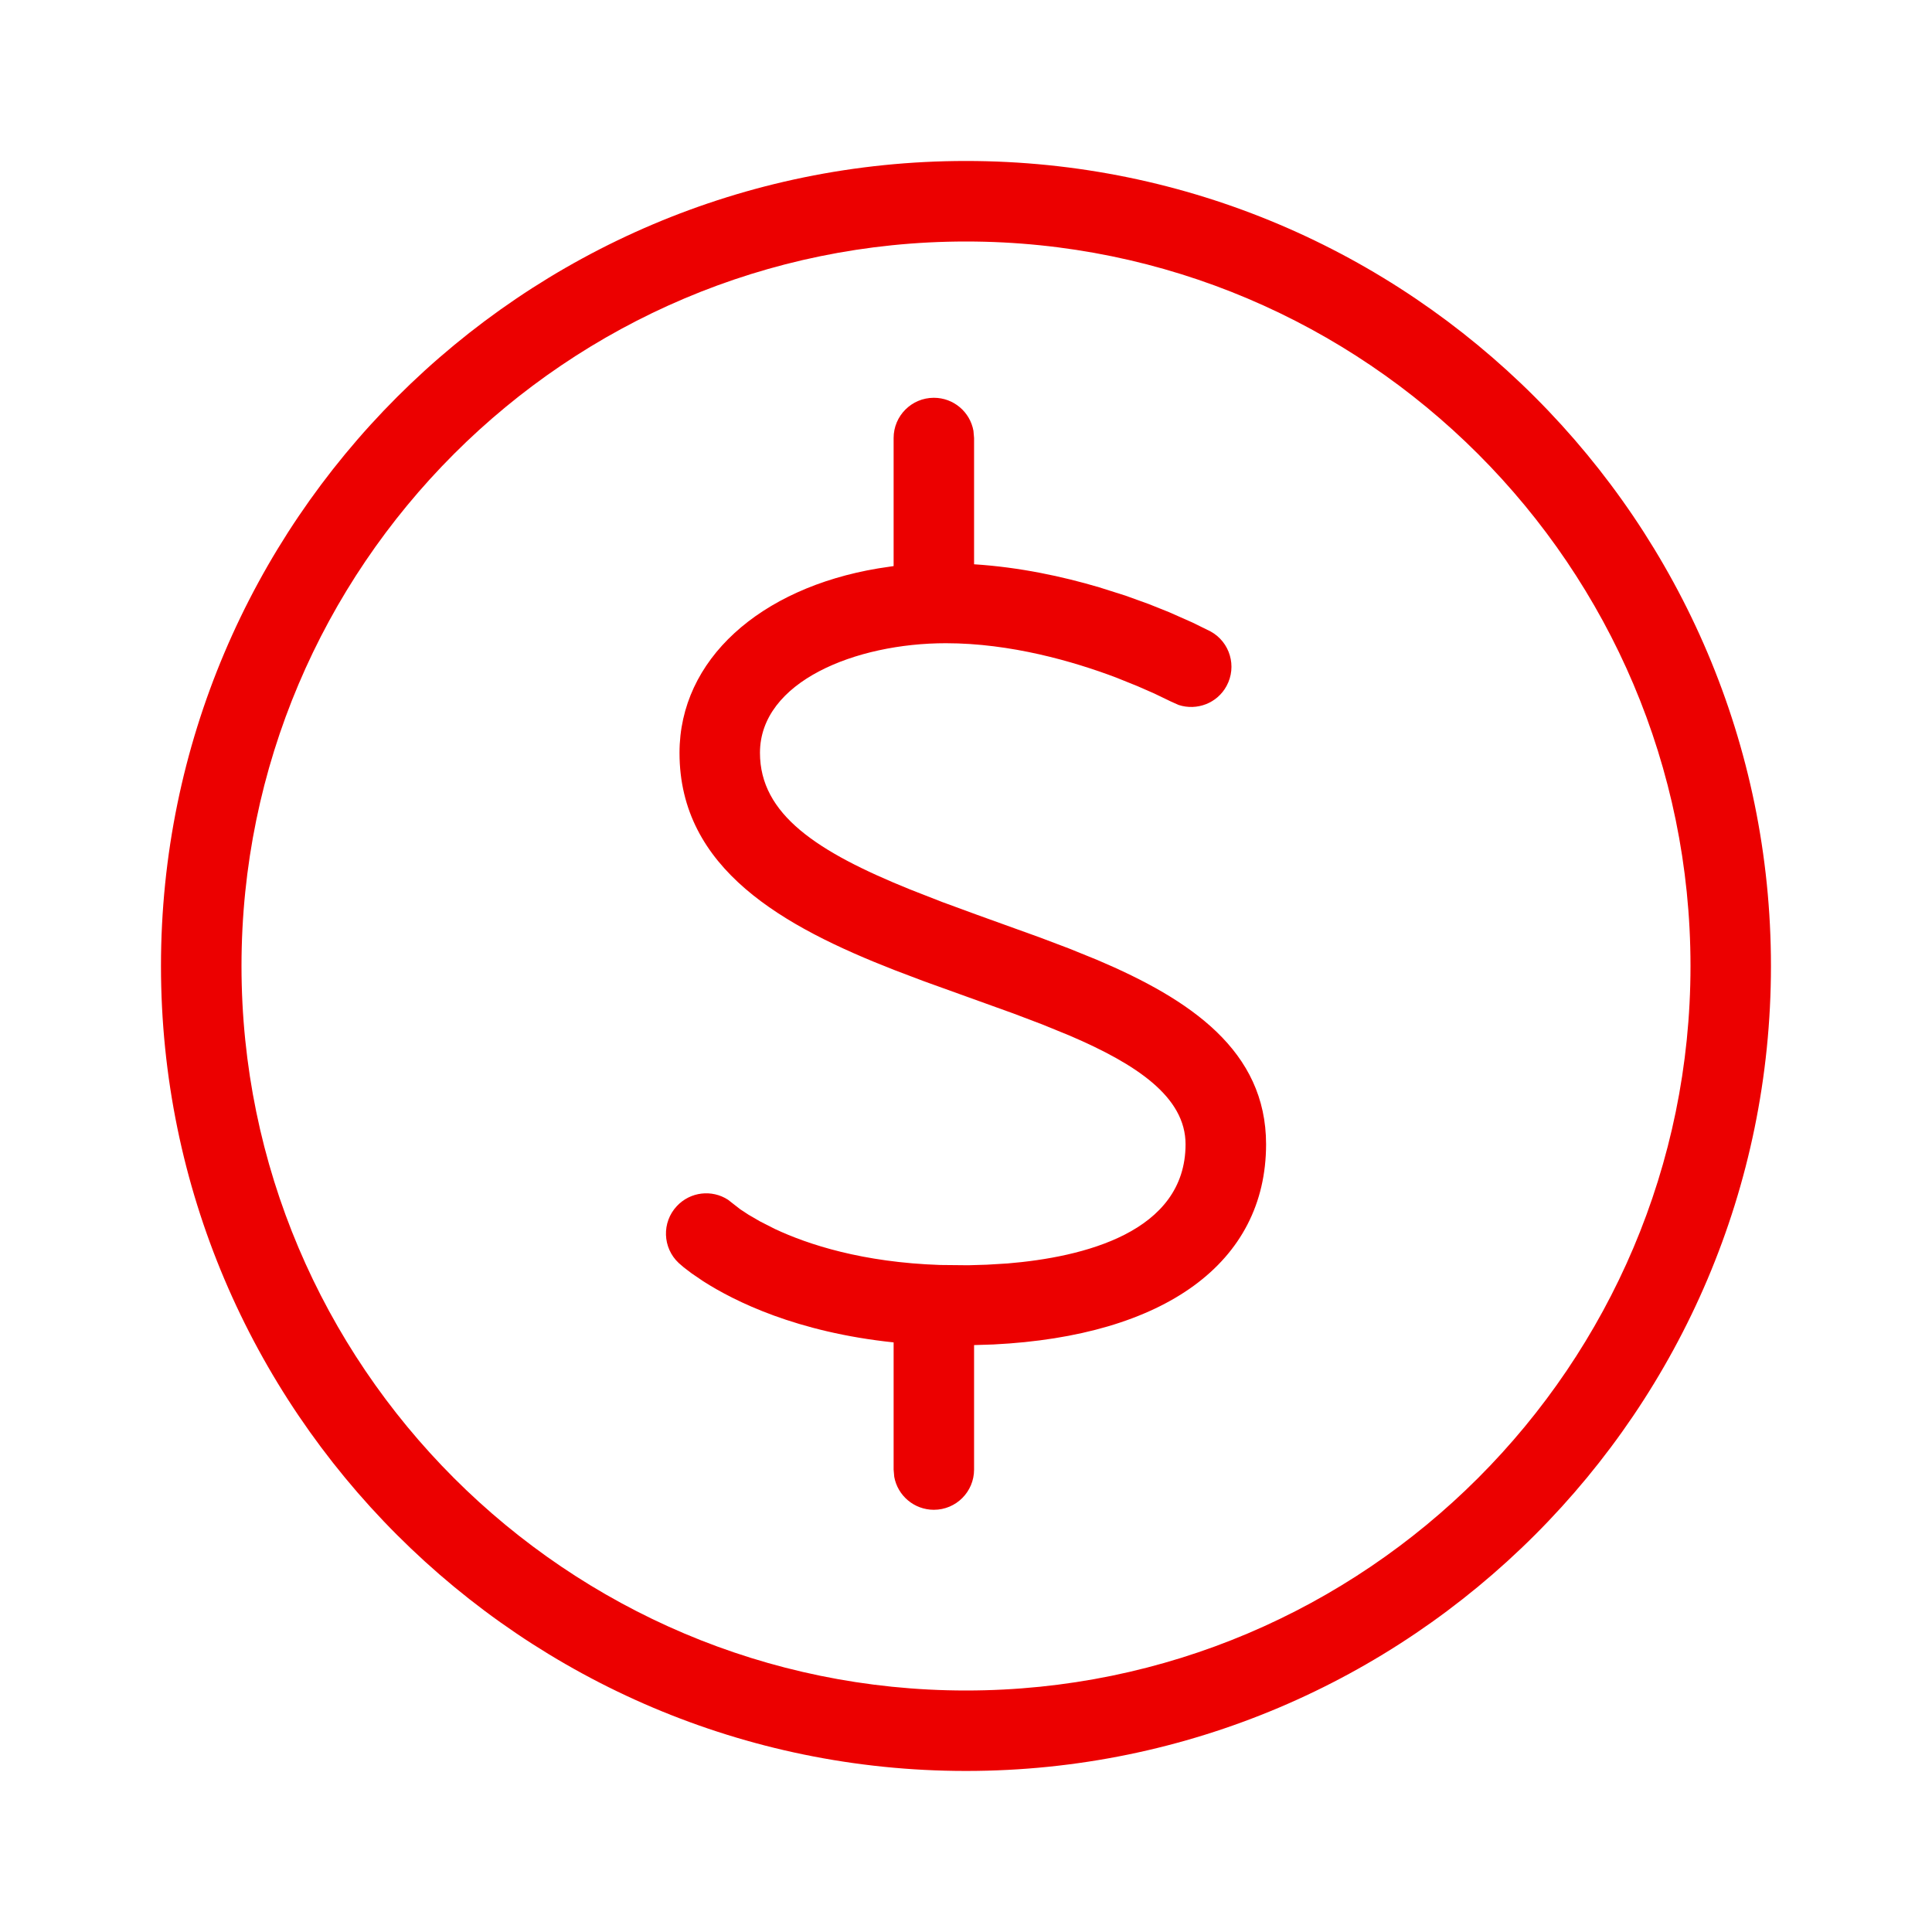 <svg width="28" height="28" viewBox="0 0 28 28" fill="none" xmlns="http://www.w3.org/2000/svg">
<path d="M14 2.333C20.433 2.334 25.666 7.567 25.666 14C25.666 20.433 20.433 25.666 14 25.666C7.567 25.666 2.333 20.433 2.333 14C2.333 7.567 7.567 2.333 14 2.333ZM14 3.5C8.211 3.5 3.5 8.211 3.5 14C3.5 19.79 8.211 24.5 14 24.5C19.789 24.5 24.5 19.79 24.5 14C24.5 8.211 19.789 3.501 14 3.5ZM13.534 5.765C13.821 5.765 14.059 5.971 14.108 6.244L14.117 6.348V8.178C14.777 8.22 15.401 8.355 15.931 8.512L16.31 8.632L16.648 8.754L16.941 8.871L17.282 9.022L17.544 9.151C17.826 9.305 17.93 9.659 17.776 9.942C17.64 10.193 17.345 10.303 17.082 10.217L16.974 10.169L16.727 10.05L16.485 9.944L16.177 9.82C15.556 9.585 14.648 9.322 13.708 9.322C12.402 9.322 11.014 9.878 11.014 10.911C11.014 11.803 11.841 12.345 13.188 12.89L13.656 13.073L14.16 13.258L15.067 13.585L15.49 13.745L15.902 13.912C17.254 14.486 18.349 15.229 18.349 16.584C18.348 18.303 16.877 19.362 14.398 19.485L14.117 19.494V21.298C14.117 21.62 13.857 21.881 13.534 21.881C13.248 21.881 13.009 21.675 12.96 21.403L12.951 21.298V19.455C11.548 19.308 10.648 18.861 10.192 18.569L10.023 18.454L9.909 18.367L9.836 18.304C9.601 18.084 9.589 17.715 9.809 17.48C10.005 17.27 10.318 17.237 10.55 17.387L10.727 17.525L10.847 17.604L11.014 17.701L11.23 17.811C11.714 18.038 12.501 18.295 13.626 18.333L14.033 18.337L14.301 18.329L14.601 18.311C15.691 18.221 17.181 17.863 17.182 16.584C17.182 15.897 16.471 15.424 15.505 15.01L15.106 14.847L14.687 14.688L13.396 14.223L12.971 14.062C11.348 13.429 9.848 12.593 9.848 10.911C9.848 9.56 11.012 8.525 12.725 8.238L12.951 8.204V6.348C12.951 6.026 13.212 5.765 13.534 5.765Z" fill="#EC0000"/>
</svg>
